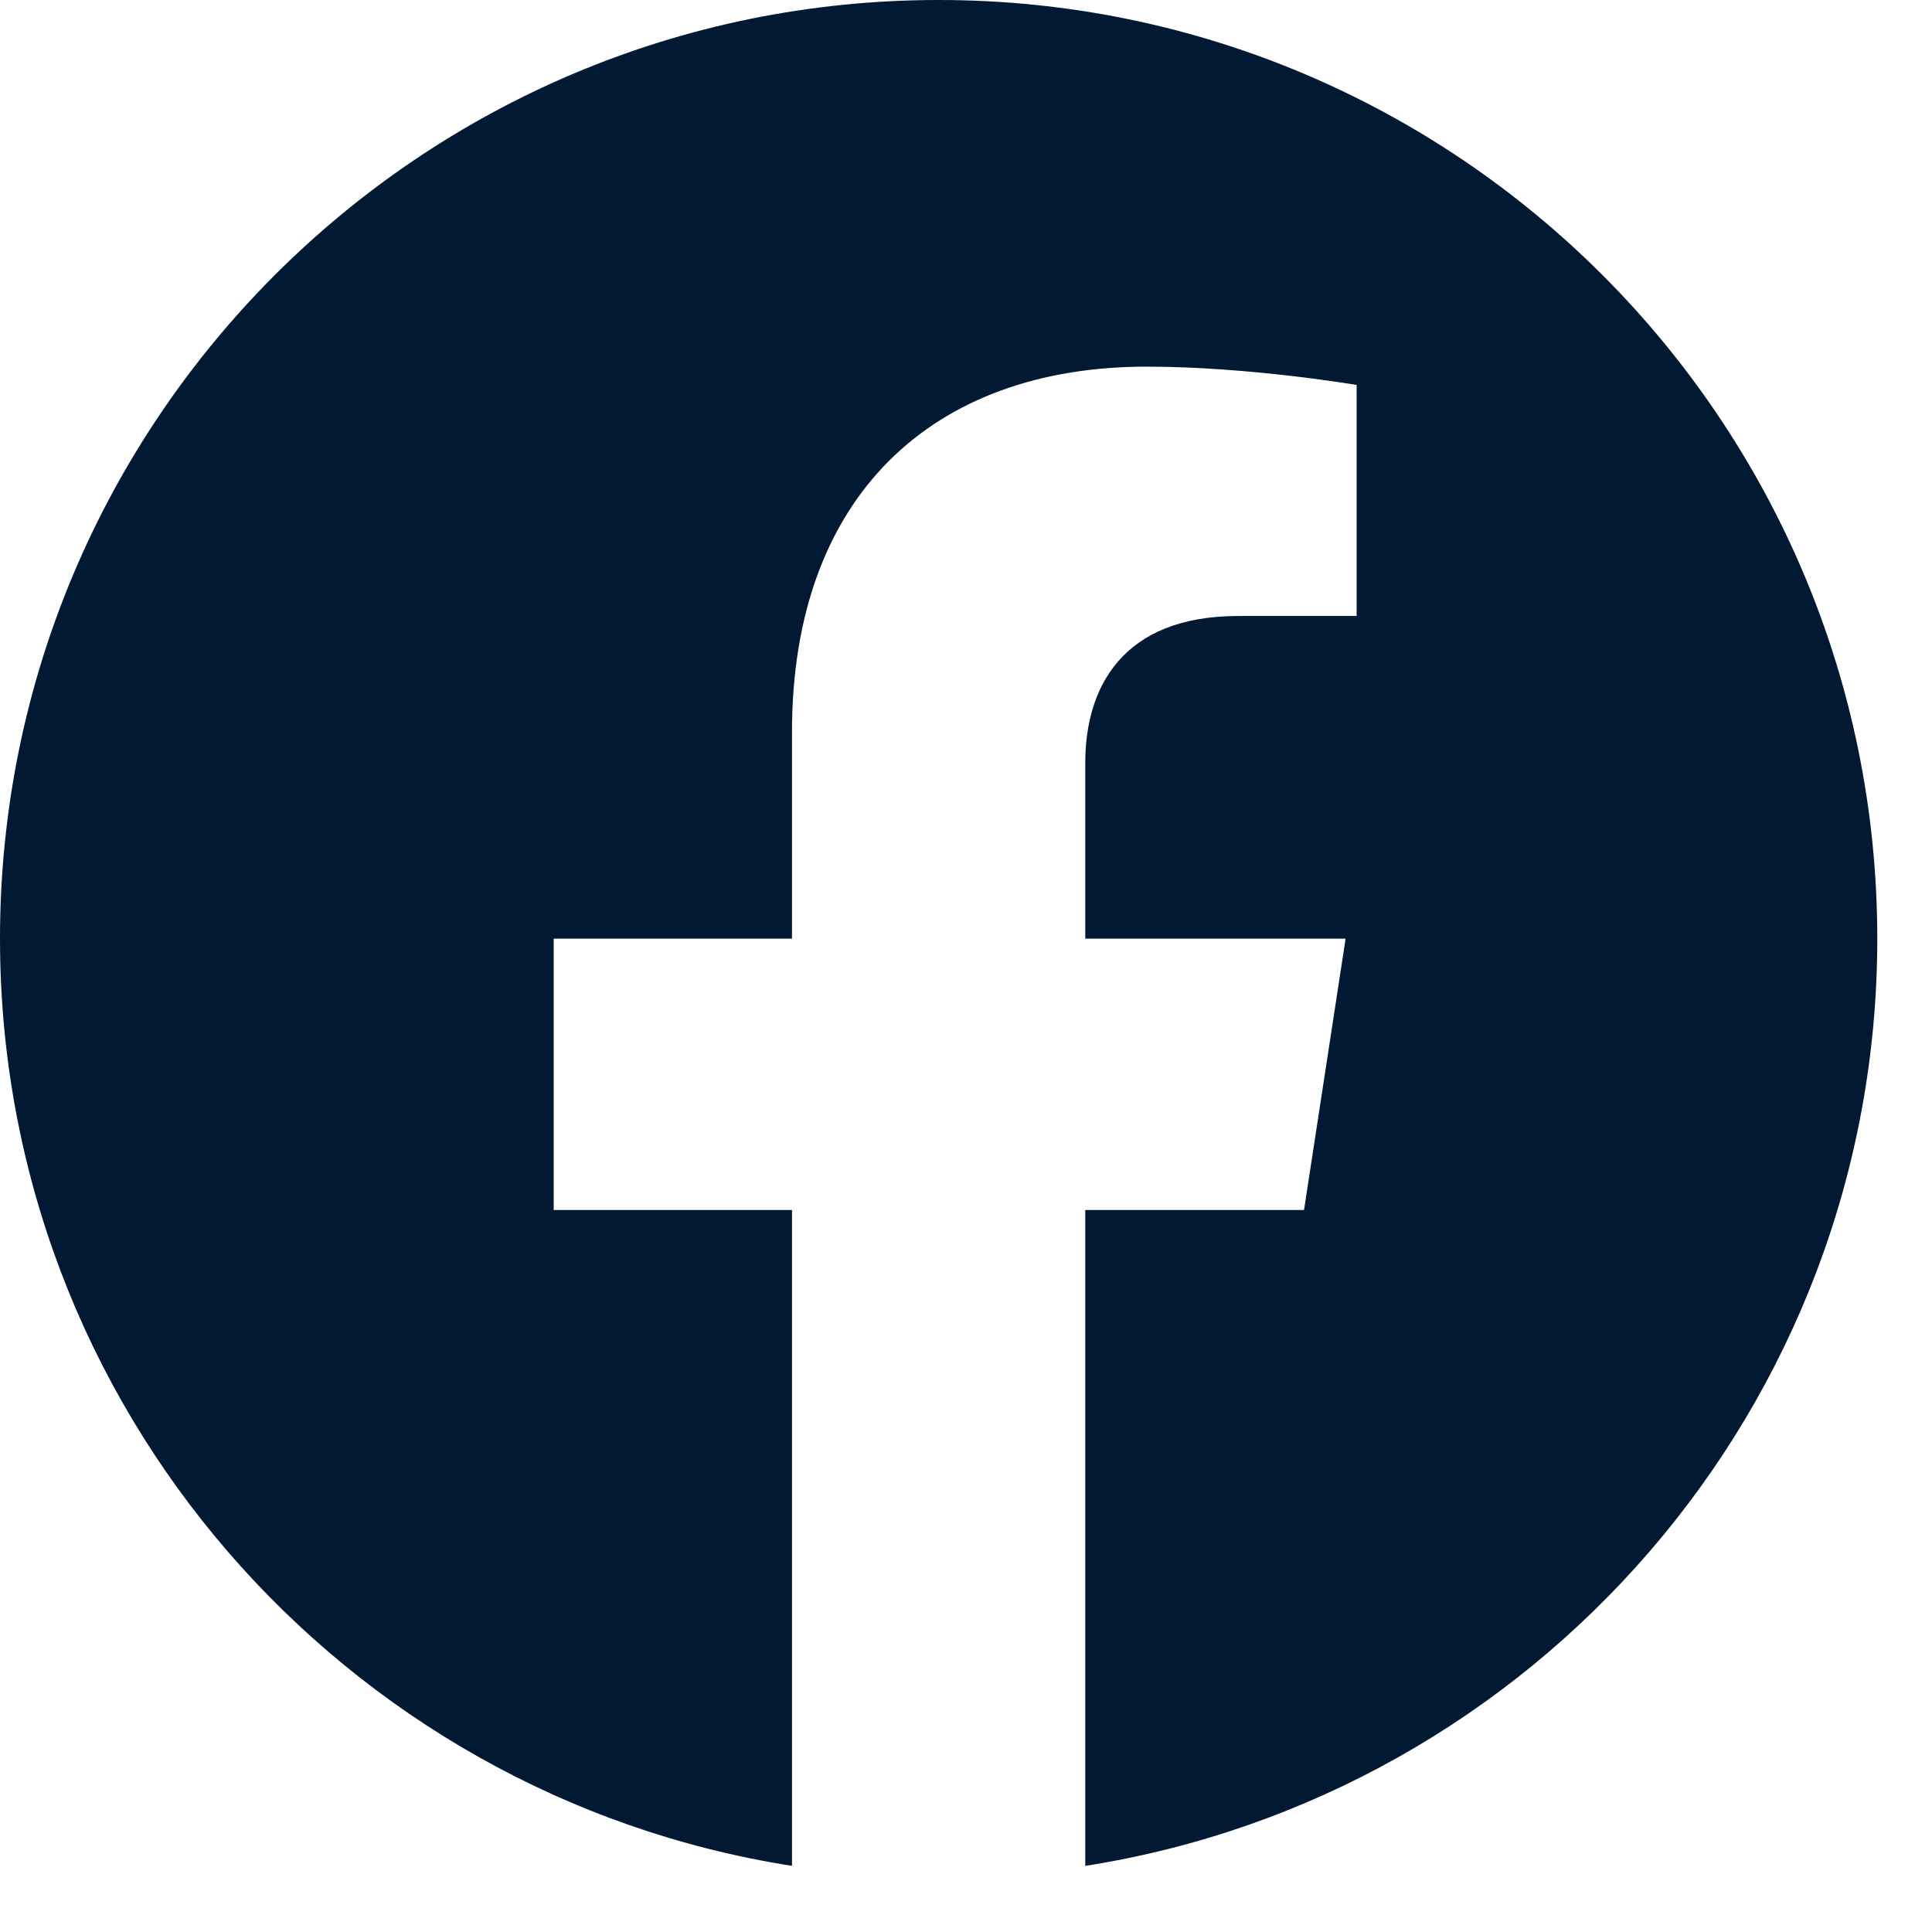 <svg width="31" height="31" viewBox="0 0 31 31" fill="none" xmlns="http://www.w3.org/2000/svg">
<g id="Facebook / Negative" clip-path="url(#clip0_251_3723)">
<path id="Vector" d="M30.122 15.061C30.122 6.743 23.379 0 15.061 0C6.743 0 0 6.743 0 15.061C0 22.578 5.508 28.809 12.708 29.939V19.415H8.884V15.061H12.708V11.743C12.708 7.968 14.956 5.883 18.396 5.883C20.044 5.883 21.768 6.177 21.768 6.177V9.884H19.869C17.998 9.884 17.414 11.045 17.414 12.237V15.061H21.591L20.924 19.415H17.414V29.939C24.614 28.809 30.122 22.578 30.122 15.061Z" fill="#011933"/>
</g>
<defs>
<clipPath id="clip0_251_3723">
<rect width="30.122" height="30.122" fill="white"/>
</clipPath>
</defs>
</svg>

